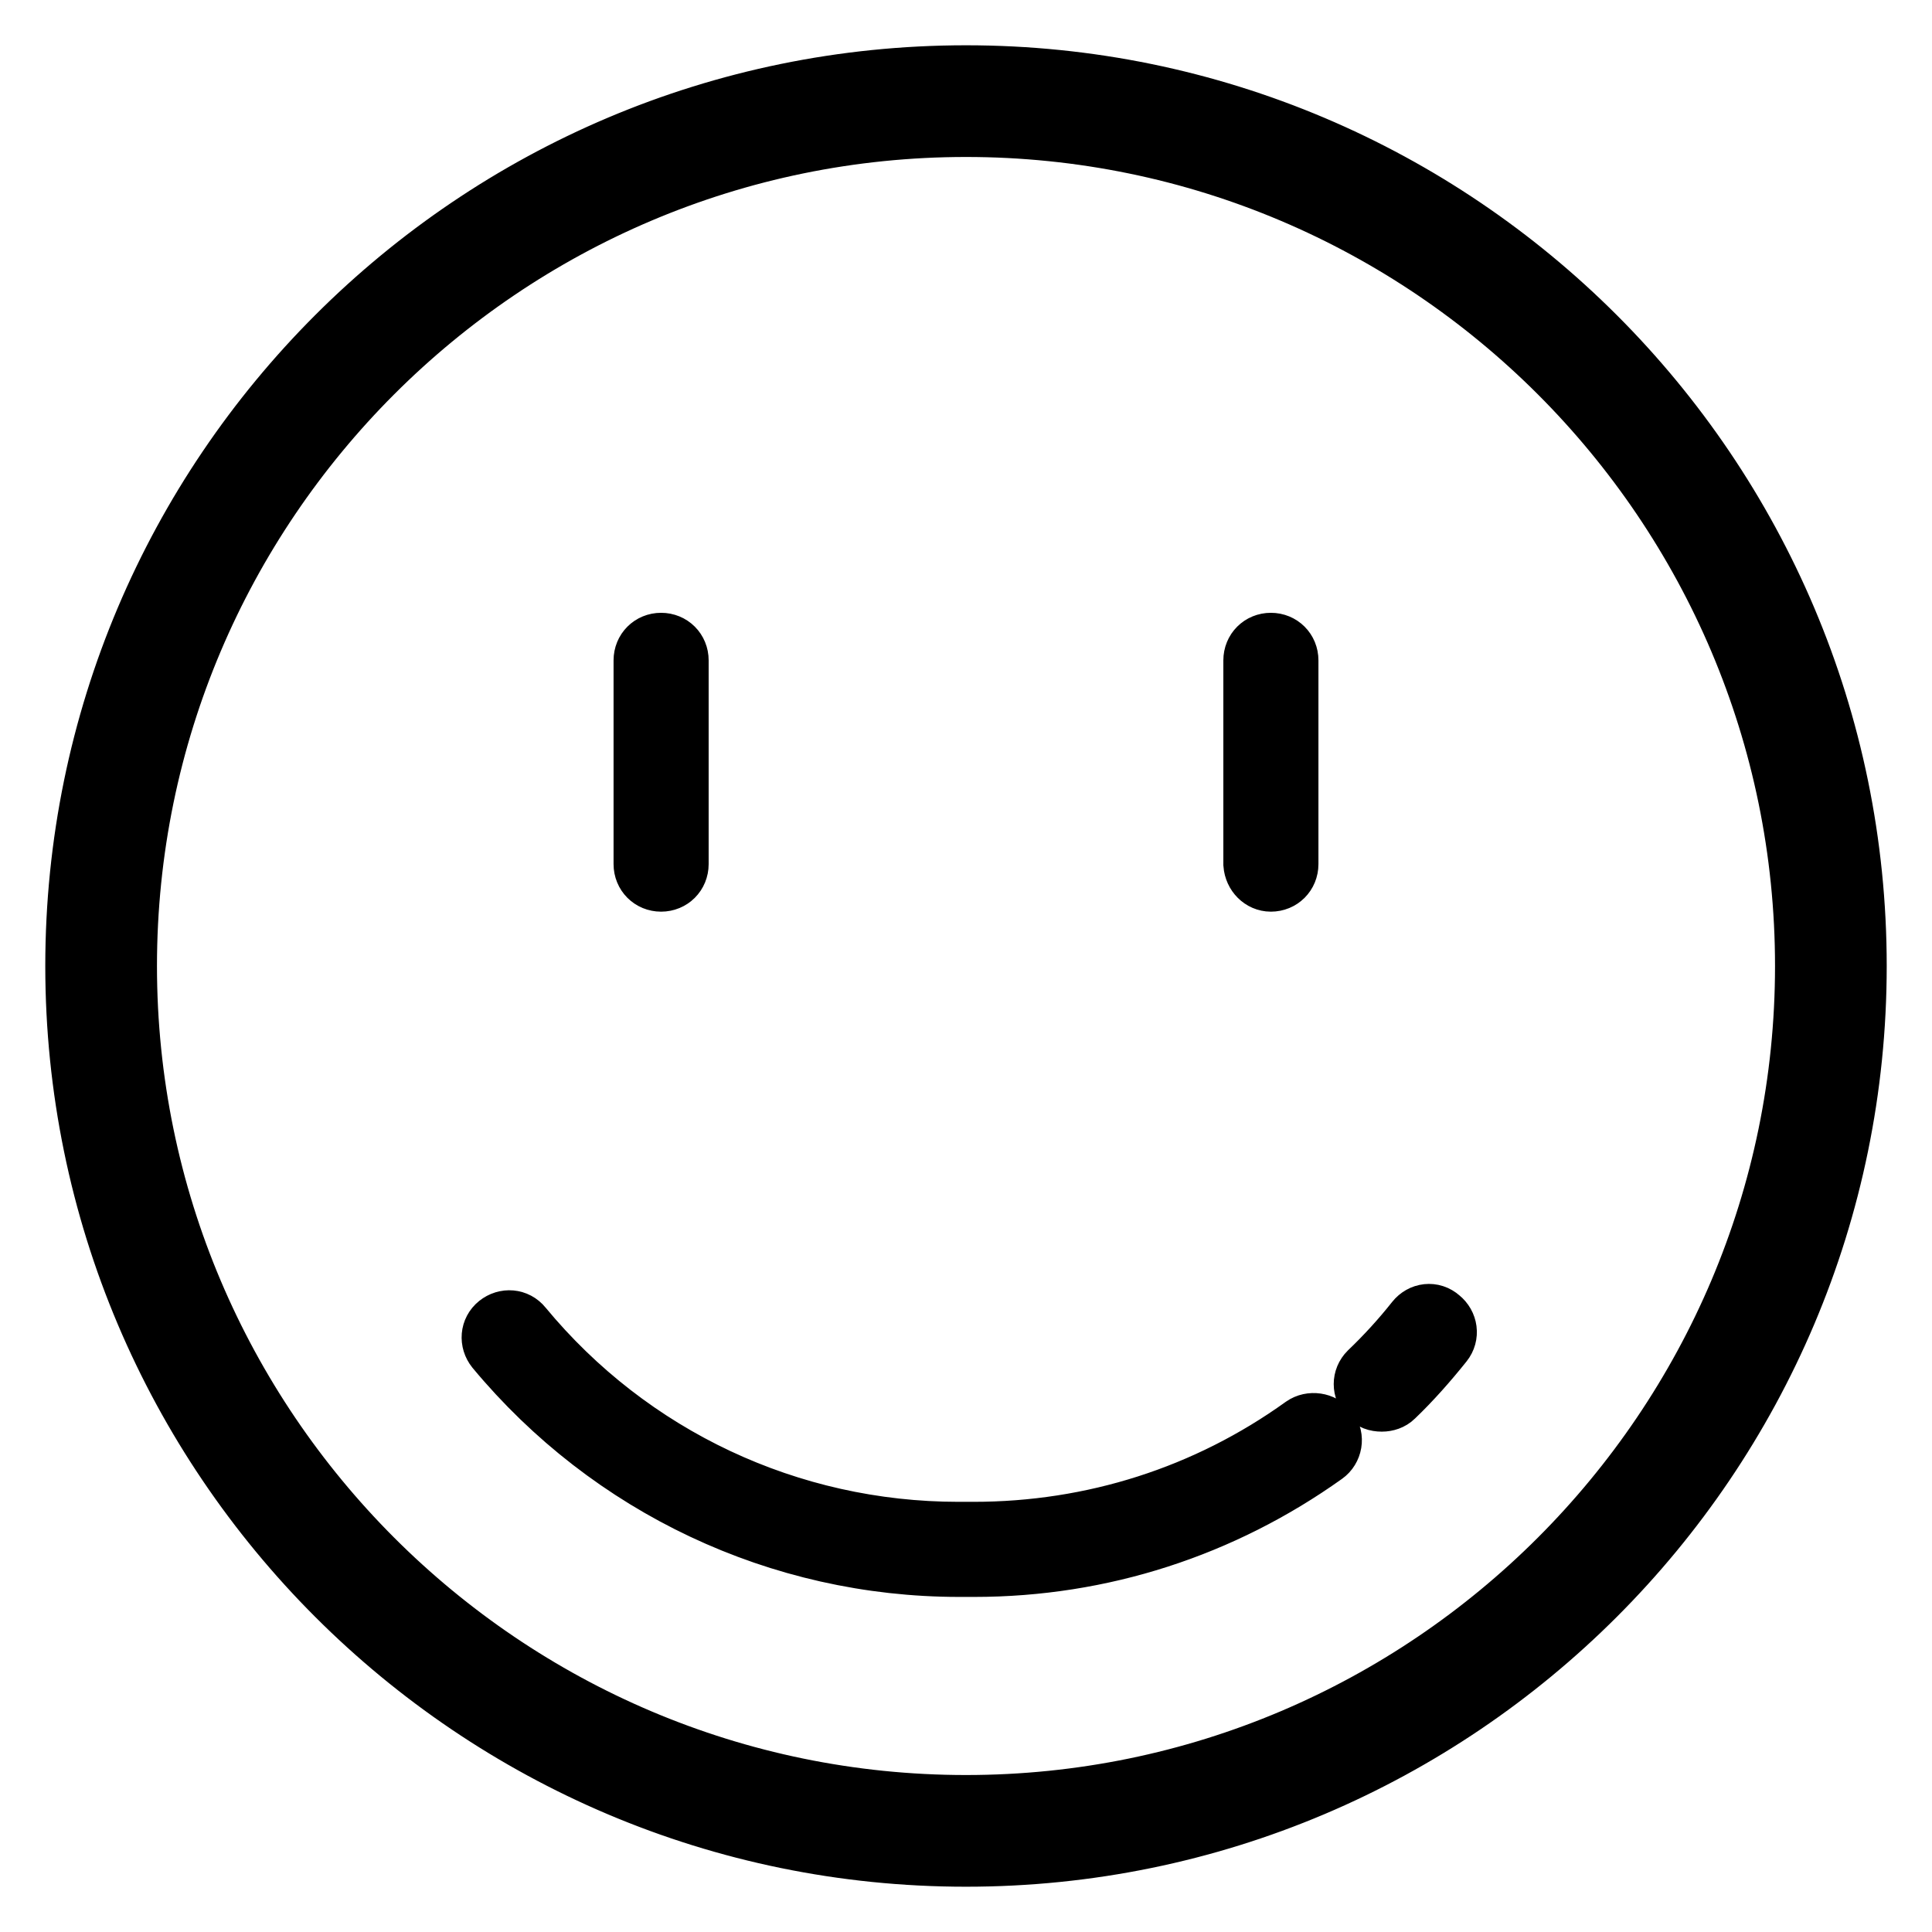 <?xml version="1.0" encoding="utf-8"?>
<!-- Svg Vector Icons : http://www.onlinewebfonts.com/icon -->
<!DOCTYPE svg PUBLIC "-//W3C//DTD SVG 1.1//EN" "http://www.w3.org/Graphics/SVG/1.1/DTD/svg11.dtd">
<svg version="1.1" xmlns="http://www.w3.org/2000/svg" xmlns:xlink="http://www.w3.org/1999/xlink" x="0px" y="0px" viewBox="0 0 256 256" enable-background="new 0 0 256 256" xml:space="preserve">
<g> <path stroke-width="8" fill-opacity="0" stroke="#000000"  d="M128,10C62.9,10,10,62.9,10,128c0,65.1,52.9,118,118,118c65.1,0,118-52.9,118-118C246,62.9,193.1,10,128,10 z M128,239.2c-61.3,0-111.2-49.9-111.2-111.2C16.8,66.7,66.7,16.8,128,16.8c61.3,0,111.2,49.9,111.2,111.2 C239.2,189.3,189.3,239.2,128,239.2z M172.7,189c-12.8,9.2-27.9,14-43.7,14h-2c-22.4,0-43.5-9.9-57.8-27.2c-0.8-1-2.2-1.1-3.2-0.3 c-1,0.8-1.1,2.2-0.3,3.2c15.2,18.3,37.6,28.9,61.4,28.9h2c16.8,0,32.8-5.2,46.4-14.9c1-0.7,1.3-2.2,0.5-3.2 C175.2,188.5,173.7,188.3,172.7,189L172.7,189z M187.6,175c-1.9,2.4-4,4.7-6.2,6.8c-0.9,0.9-0.9,2.3,0,3.2c0.4,0.5,1,0.7,1.7,0.7 c0.6,0,1.2-0.2,1.6-0.6c2.3-2.2,4.5-4.7,6.5-7.2c0.8-1,0.6-2.4-0.4-3.2C189.8,173.8,188.4,174,187.6,175z M87.6,116.8 c1.3,0,2.3-1,2.3-2.3v-27c0-1.3-1-2.3-2.3-2.3c-1.3,0-2.3,1-2.3,2.3v27C85.3,115.8,86.3,116.8,87.6,116.8z M168.4,116.8 c1.3,0,2.3-1,2.3-2.3v-27c0-1.3-1-2.3-2.3-2.3c-1.3,0-2.3,1-2.3,2.3v27C166.2,115.8,167.2,116.8,168.4,116.8z"/></g>
</svg>